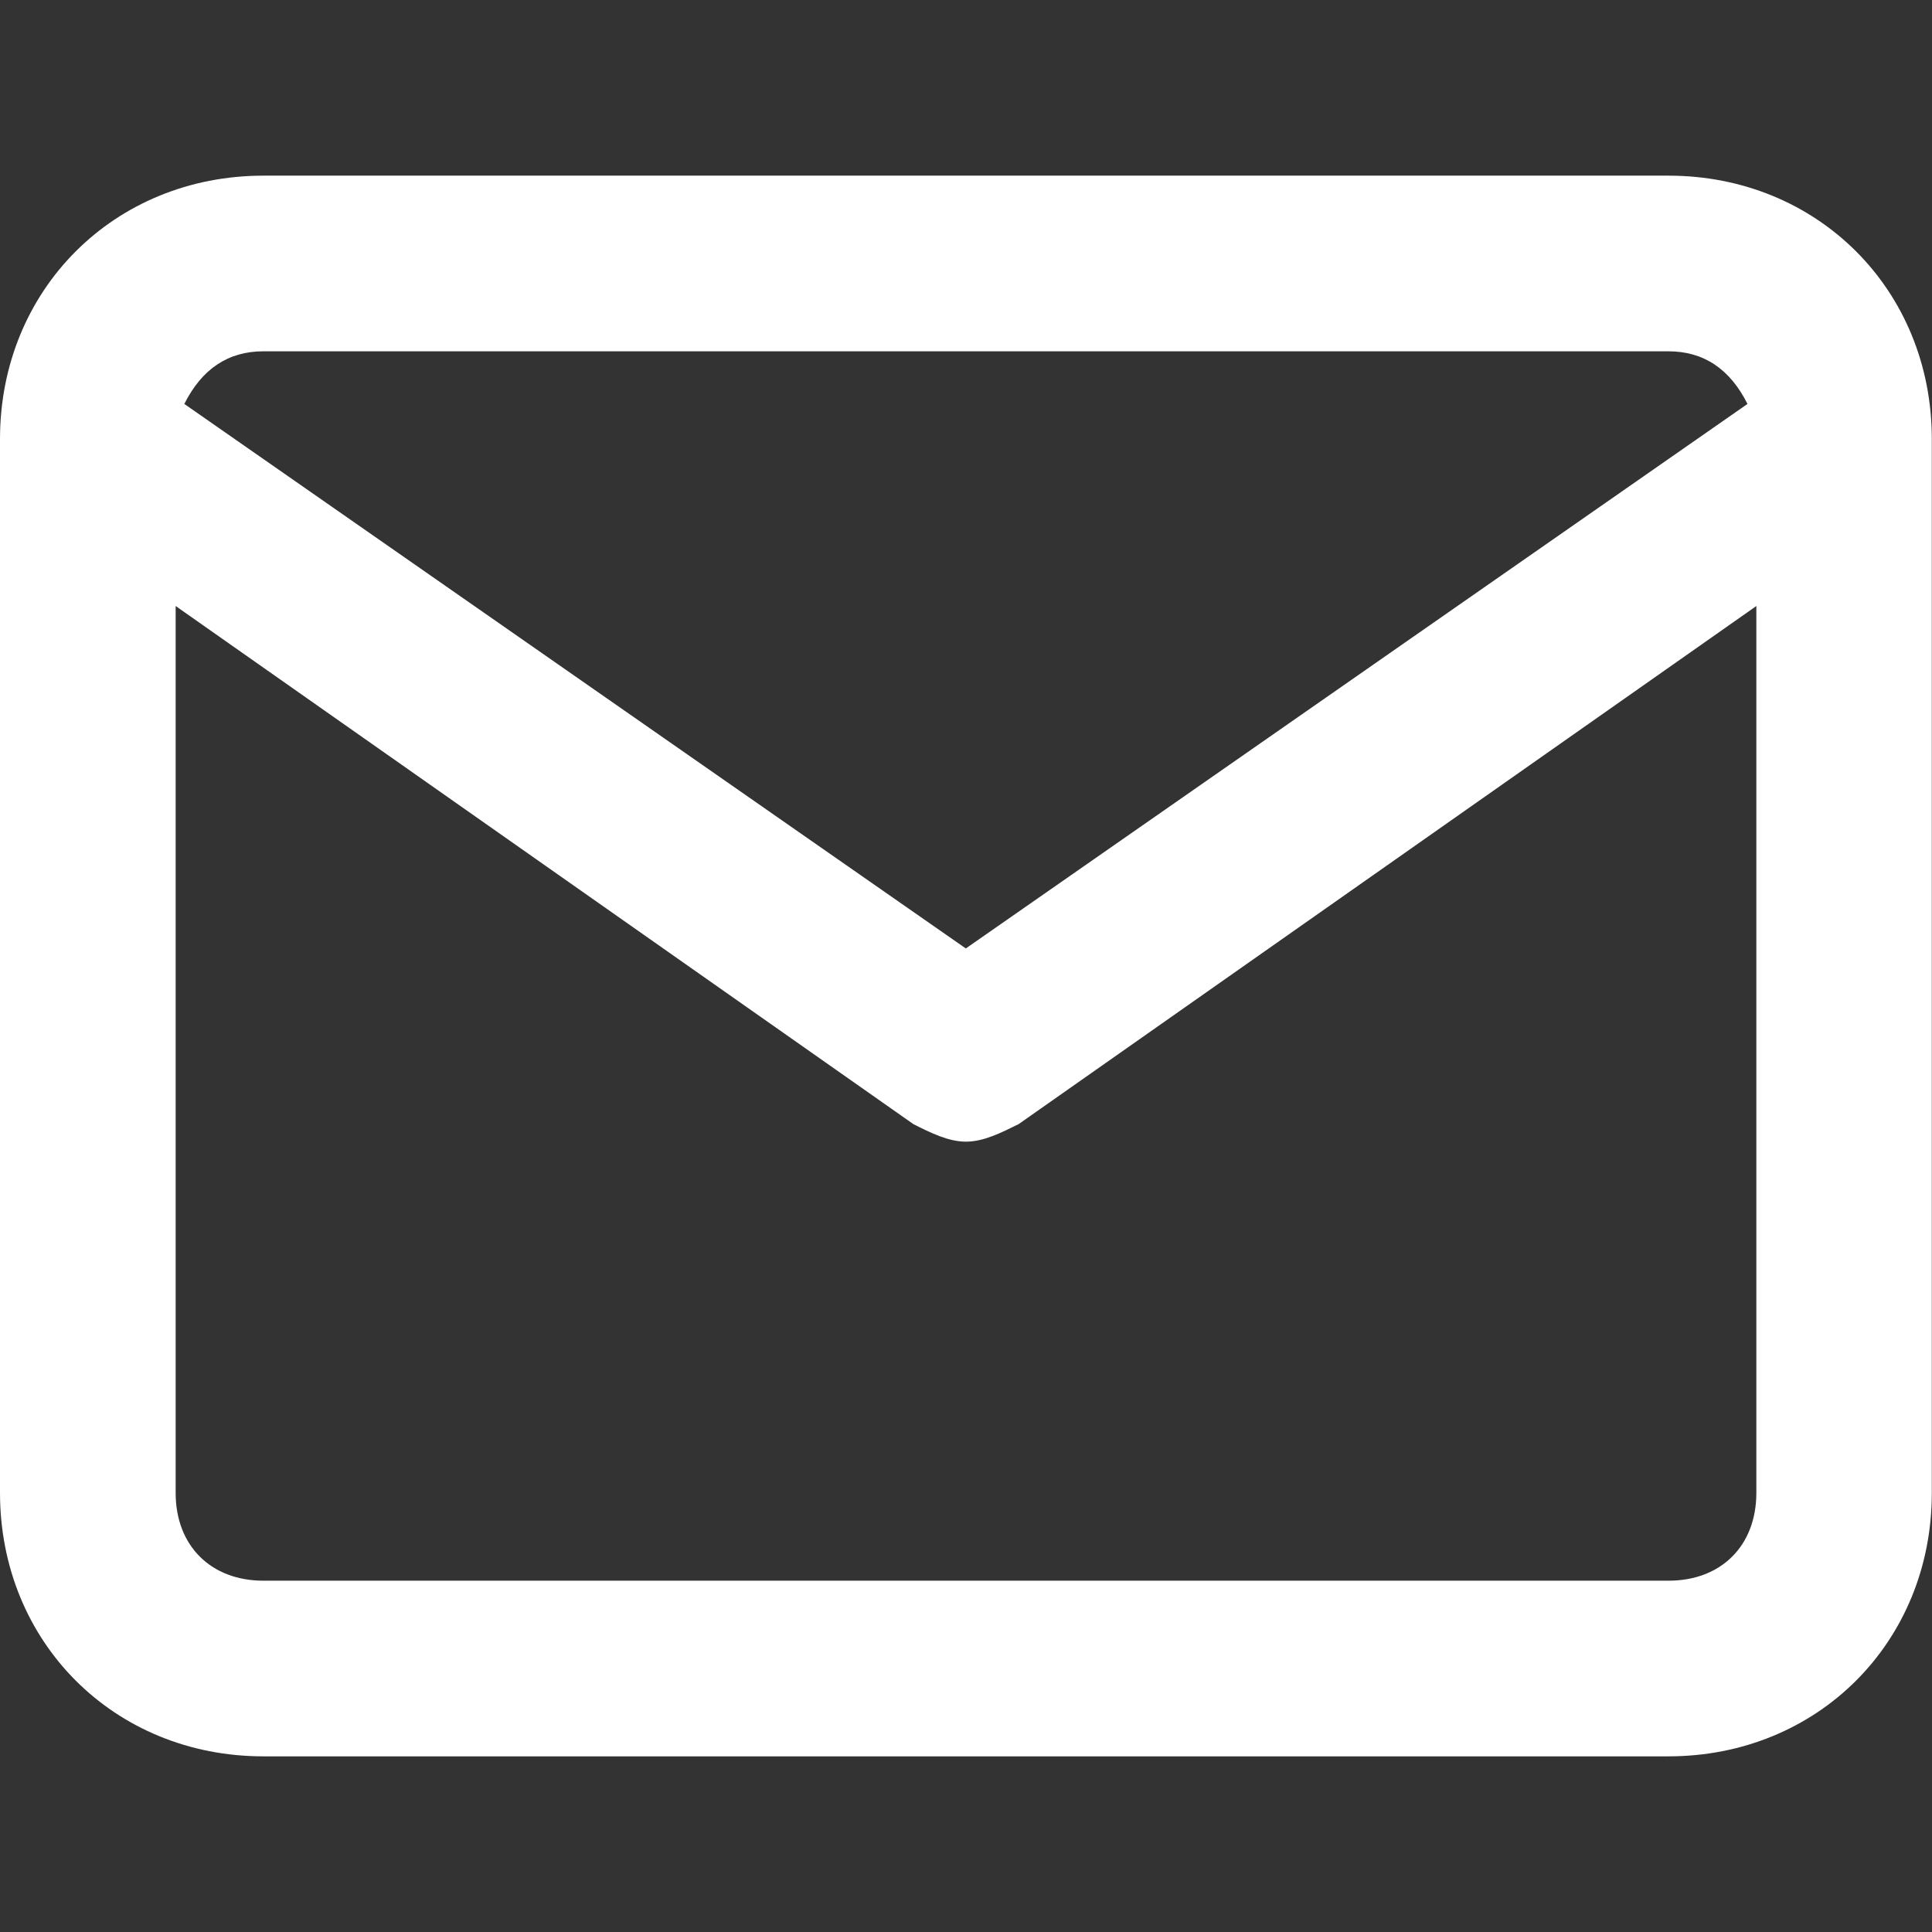 <?xml version="1.0" encoding="UTF-8"?>
<svg id="_圖層_1" data-name="圖層_1" xmlns="http://www.w3.org/2000/svg" version="1.1" viewBox="0 0 1024 1024">
  <rect x="0" y="0" width="1024" height="1024" fill="#333333" stroke="none"/>
  <!-- Generator: Adobe Illustrator 29.0.0, SVG Export Plug-In . SVG Version: 2.1.0 Build 186)  -->
  <defs>
    <style>
      .st0 {
        fill: #fff;
      }
    </style>
  </defs>
  <path class="st0" d="M884.4,93.1H139.6C60.5,93.1,0,153.6,0,232.7v558.5C0,870.4,60.5,930.9,139.6,930.9h744.7c79.1,0,139.6-60.5,139.6-139.6V232.7c0-79.1-60.5-139.6-139.6-139.6h0ZM139.6,186.2h744.7c18.6,0,32.6,9.3,41.9,27.9l-414.3,288.6L97.7,214.1c9.3-18.6,23.3-27.9,41.9-27.9h0ZM930.9,791.3c0,27.9-18.6,46.5-46.5,46.5H139.6c-27.9,0-46.5-18.6-46.5-46.5v-470.1l391,274.6c9.3,4.7,18.6,9.3,27.9,9.3s18.6-4.7,27.9-9.3l391-274.6v470.1h0Z"/>
</svg>